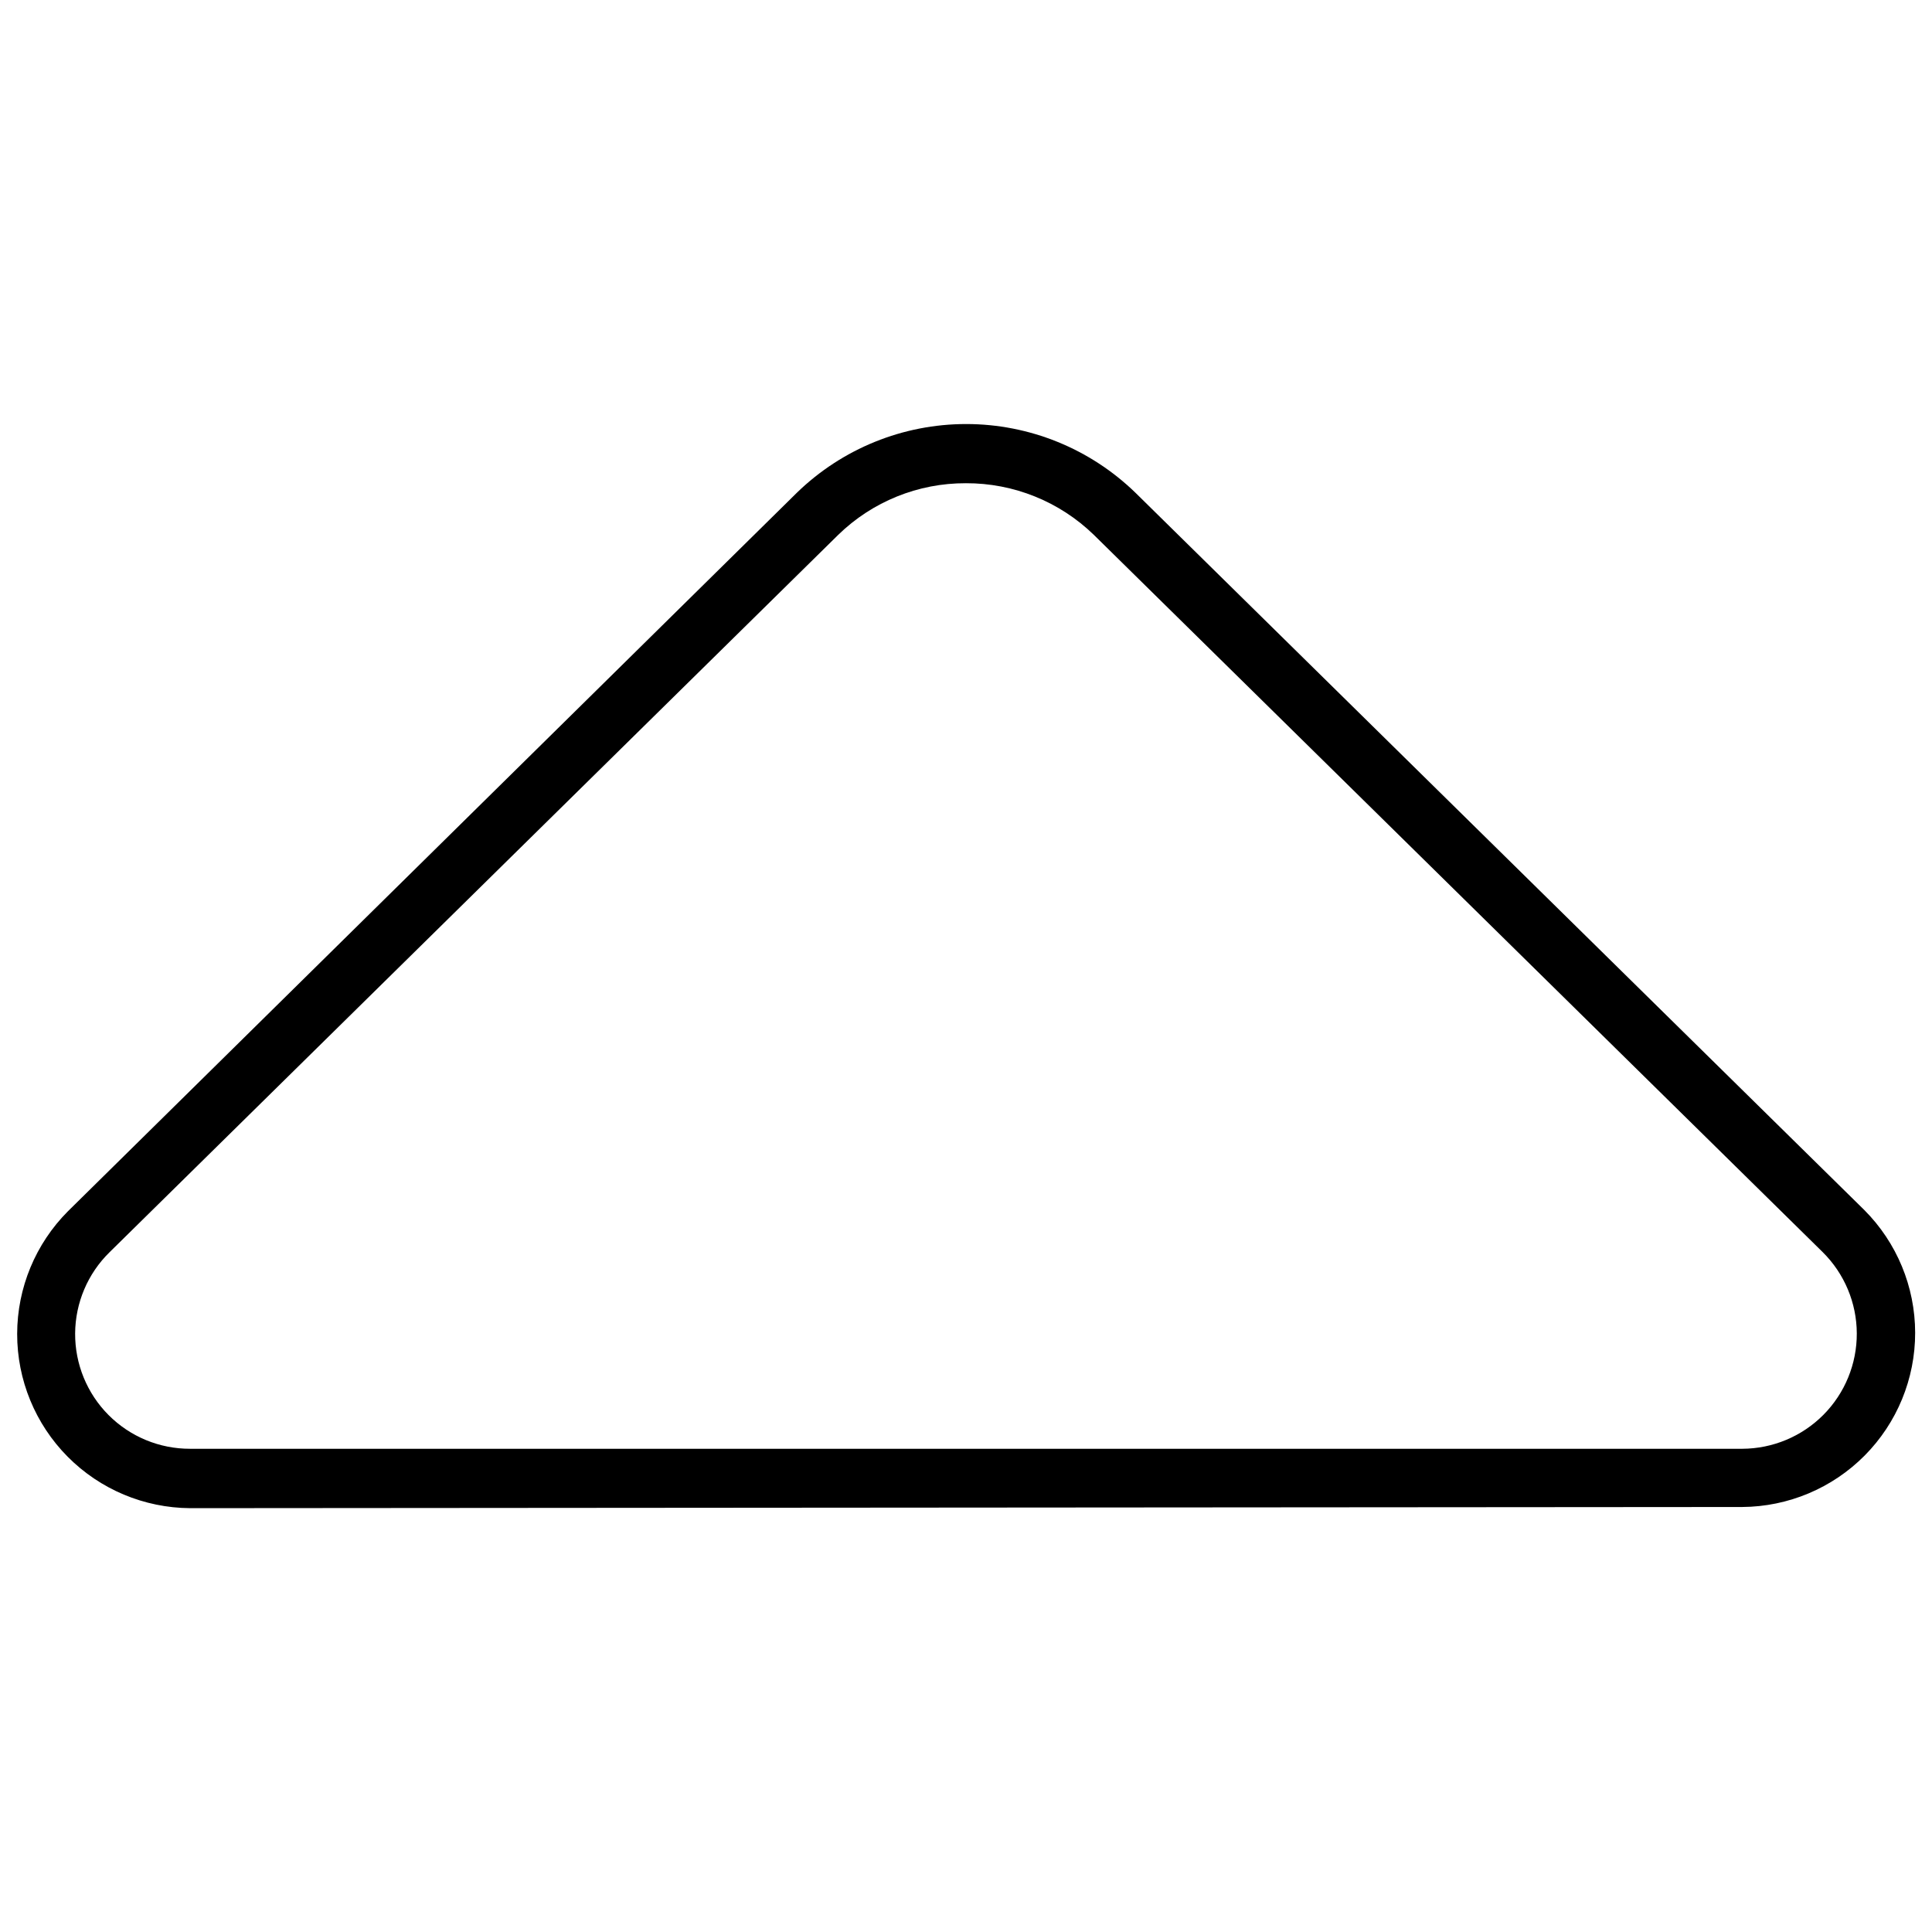 <?xml version="1.0" encoding="UTF-8"?>
<!-- Uploaded to: ICON Repo, www.iconrepo.com, Generator: ICON Repo Mixer Tools -->
<svg width="800px" height="800px" version="1.1" viewBox="144 144 512 512" xmlns="http://www.w3.org/2000/svg">
 <defs>
  <clipPath id="a">
   <path d="m148.09 256h503.81v288h-503.81z"/>
  </clipPath>
 </defs>
 <g clip-path="url(#a)">
  <path d="m194.38 543.68c-12.195-0.078-23.863-4.981-32.449-13.637-8.59-8.656-13.402-20.363-13.383-32.555 0.02-12.195 4.867-23.887 13.48-32.516l193.15-190.39c12.016-11.676 28.109-18.207 44.863-18.207 16.754 0 32.848 6.531 44.863 18.207l193.15 190.08c8.613 8.629 13.461 20.32 13.48 32.516s-4.793 23.898-13.379 32.555c-8.59 8.656-20.258 13.562-32.449 13.637zm205.59-271.62c-12.645-0.051-24.801 4.867-33.848 13.695l-193.07 190.08c-5.797 5.668-9.086 13.418-9.141 21.527-0.051 8.105 3.137 15.898 8.859 21.641 5.723 5.746 13.504 8.961 21.613 8.938h411.33c8.082-0.027 15.824-3.266 21.52-9.004 5.691-5.738 8.871-13.504 8.836-21.59-0.035-8.082-3.281-15.82-9.027-21.512l-193.15-190.08c-9.082-8.828-21.262-13.742-33.922-13.695z"/>
 </g>
</svg>